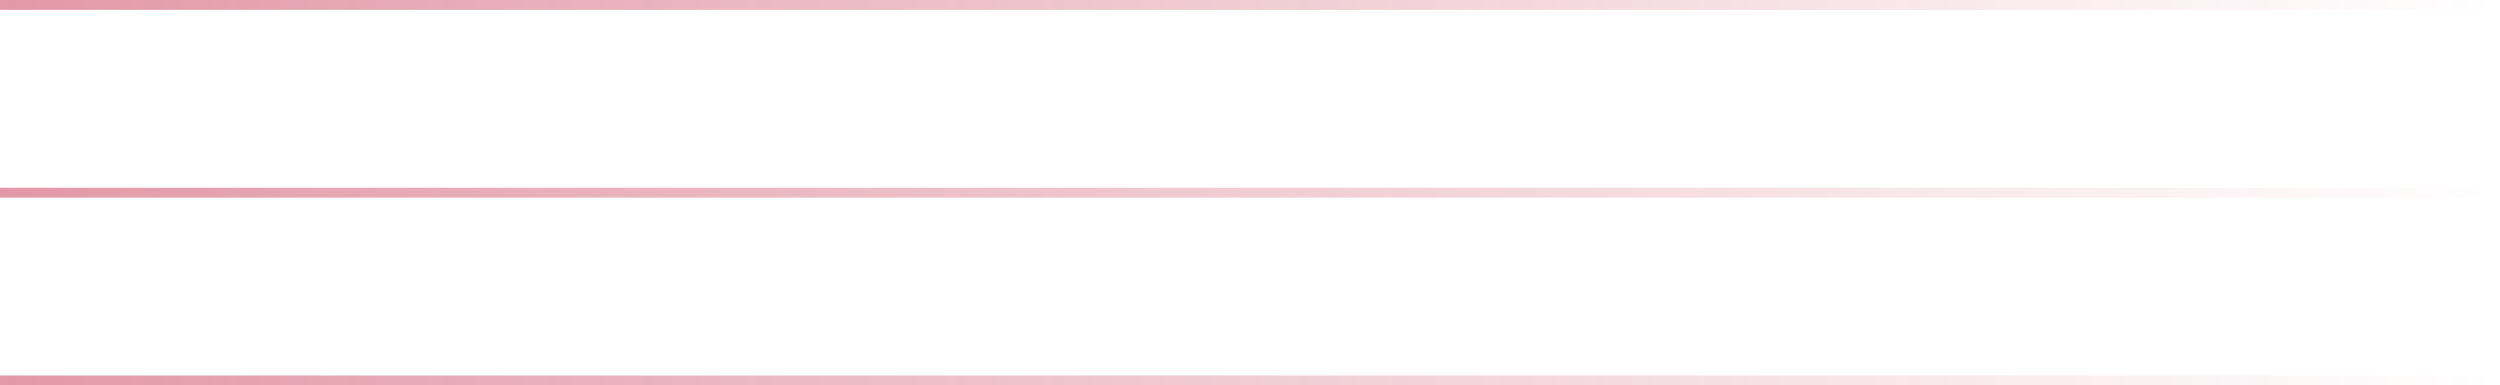 <?xml version="1.0" encoding="UTF-8"?> <svg xmlns="http://www.w3.org/2000/svg" width="253" height="39" viewBox="0 0 253 39" fill="none"> <g opacity="0.4"> <rect width="253" height="1" fill="url(#paint0_linear_2396_34386)"></rect> <rect y="19" width="253" height="1" fill="url(#paint1_linear_2396_34386)"></rect> <rect y="38" width="253" height="1" fill="url(#paint2_linear_2396_34386)"></rect> </g> <defs> <linearGradient id="paint0_linear_2396_34386" x1="1.94803e-06" y1="1.6" x2="253" y2="1.6" gradientUnits="userSpaceOnUse"> <stop stop-color="#B80024"></stop> <stop offset="1" stop-color="#B80024" stop-opacity="0"></stop> </linearGradient> <linearGradient id="paint1_linear_2396_34386" x1="1.94803e-06" y1="20.6" x2="253" y2="20.6" gradientUnits="userSpaceOnUse"> <stop stop-color="#B80024"></stop> <stop offset="1" stop-color="#B80024" stop-opacity="0"></stop> </linearGradient> <linearGradient id="paint2_linear_2396_34386" x1="1.94803e-06" y1="39.6" x2="253" y2="39.6" gradientUnits="userSpaceOnUse"> <stop stop-color="#B80024"></stop> <stop offset="1" stop-color="#B80024" stop-opacity="0"></stop> </linearGradient> </defs> </svg> 